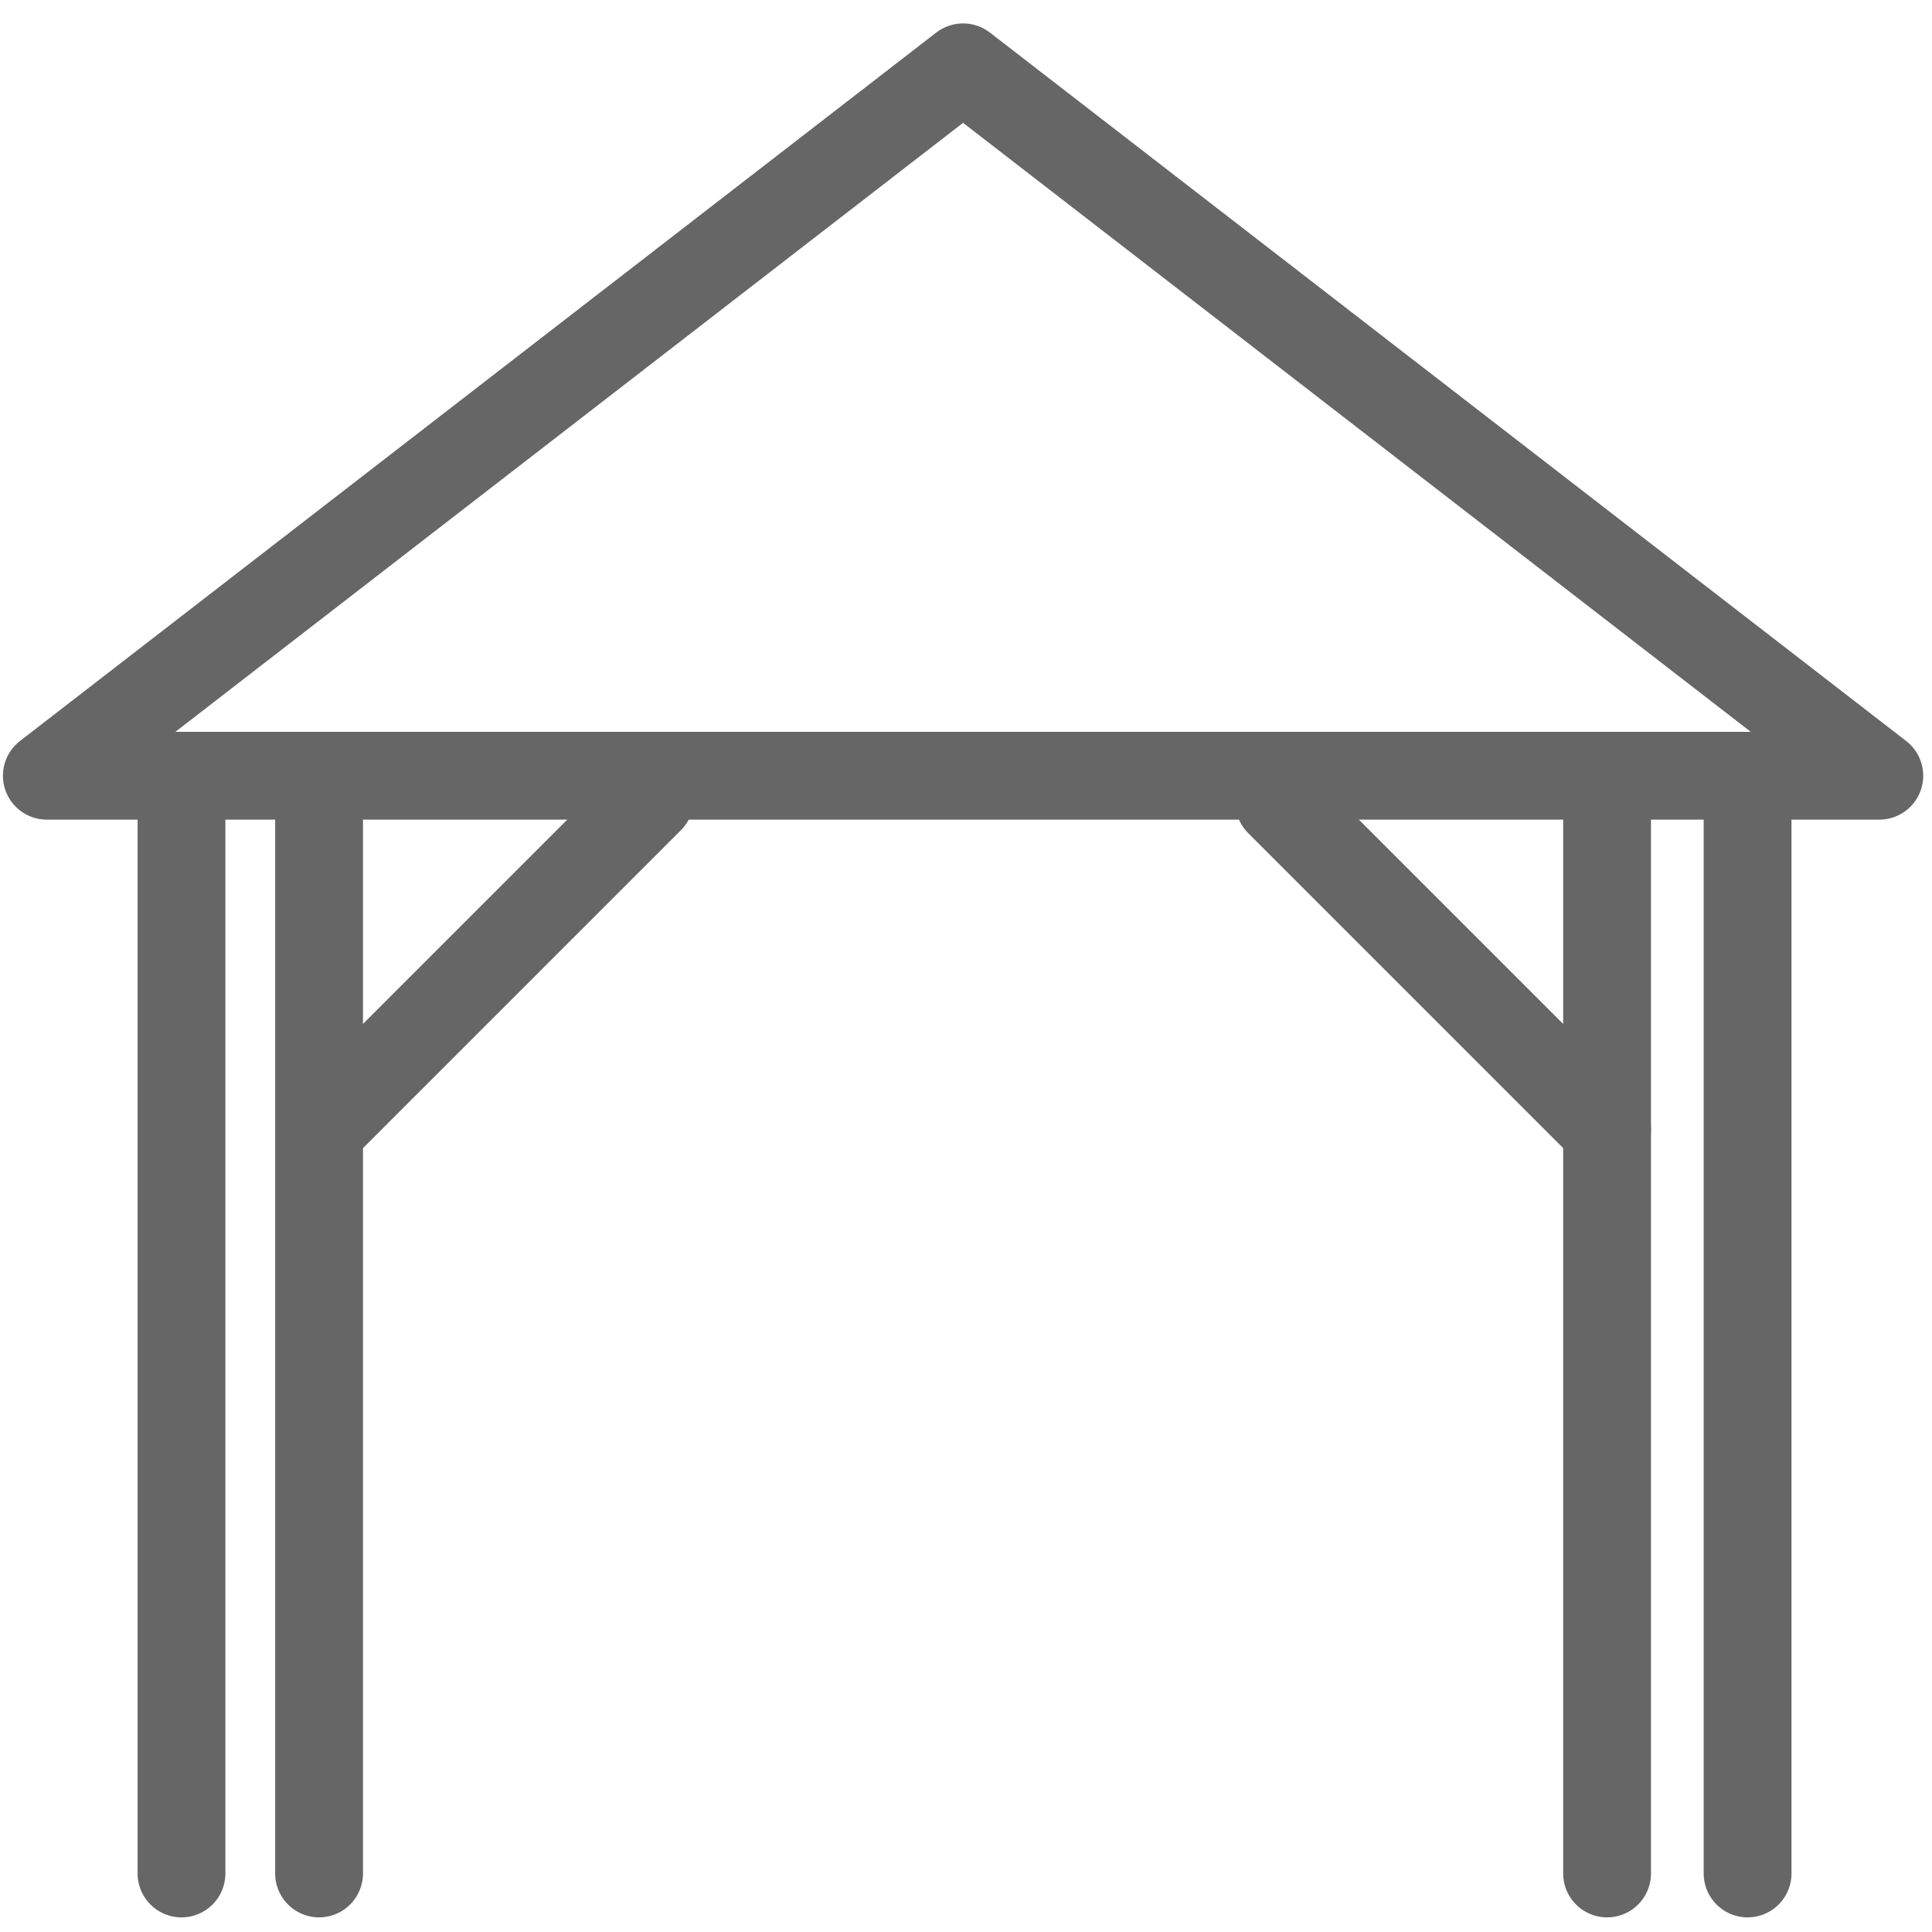 <?xml version="1.0" encoding="utf-8"?>
<!-- Generator: Adobe Illustrator 22.0.1, SVG Export Plug-In . SVG Version: 6.00 Build 0)  -->
<svg version="1.1" id="Layer_1" xmlns="http://www.w3.org/2000/svg" xmlns:xlink="http://www.w3.org/1999/xlink" x="0px" y="0px"
	 viewBox="0 0 66 66" width="66" height="66" style="enable-background:new 0 0 66 66;" xml:space="preserve">
<style type="text/css">
	.st0{fill:none;stroke:#666666;stroke-width:3;stroke-linecap:round;stroke-linejoin:round;stroke-miterlimit:10;}
	.st1{stroke:#666666;stroke-width:3;stroke-linecap:round;stroke-miterlimit:10;}
</style>
<g>
	<polygon class="st0" points="1.6,26.5 64.2,26.5 32.9,2.3 	"/>
	<line class="st1" x1="54.9" y1="64" x2="54.9" y2="26.5"/>
	<line class="st1" x1="59.7" y1="64" x2="59.7" y2="26.5"/>
	<line class="st1" x1="10.9" y1="64" x2="10.9" y2="26.5"/>
	<line class="st1" x1="6.2" y1="64" x2="6.2" y2="26.5"/>
	<line class="st1" x1="54.9" y1="38.6" x2="43.7" y2="27.4"/>
	<line class="st1" x1="11" y1="38.5" x2="22.2" y2="27.3"/>
</g>
</svg>

